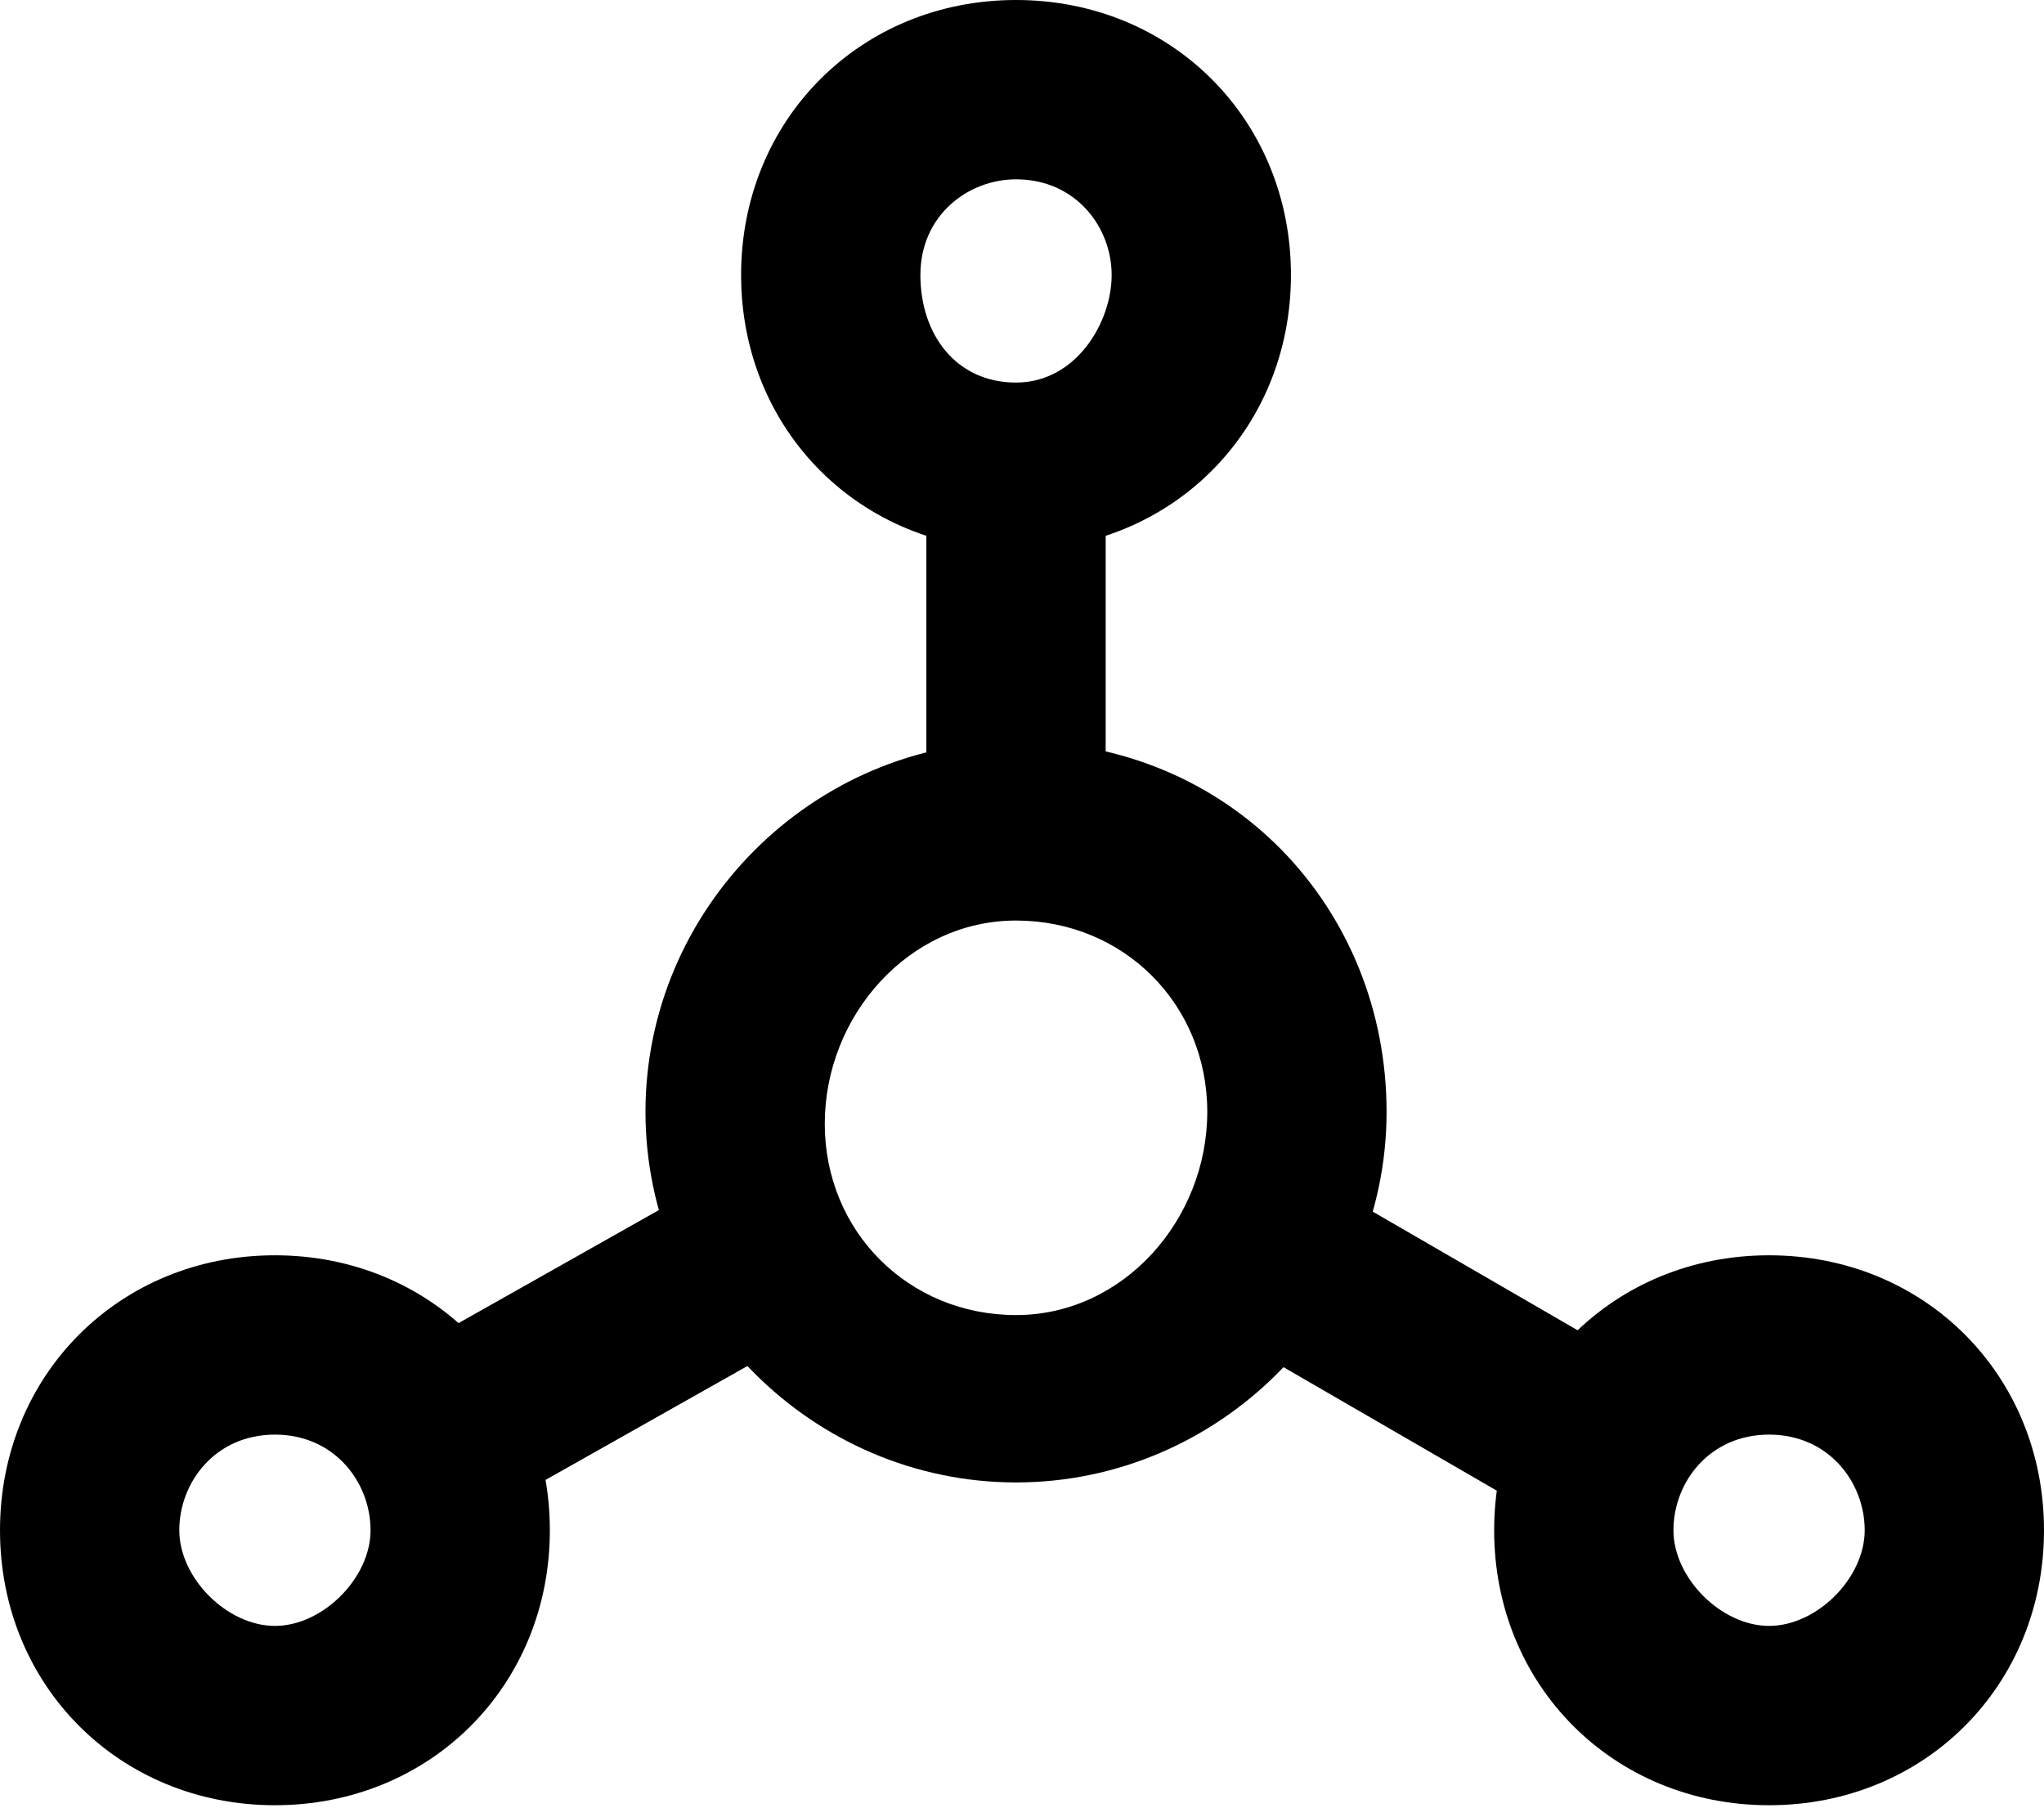 <?xml version="1.0" encoding="utf-8"?>
<!-- Generator: Adobe Illustrator 27.5.0, SVG Export Plug-In . SVG Version: 6.00 Build 0)  -->
<svg version="1.1" id="Layer_1" xmlns="http://www.w3.org/2000/svg" xmlns:xlink="http://www.w3.org/1999/xlink" x="0px" y="0px"
	 viewBox="0 0 17.1 15.2" style="enable-background:new 0 0 17.1 15.2;" xml:space="preserve">
<style type="text/css">
	.st0{fill:none;stroke:#000000;stroke-width:1.5;stroke-miterlimit:10;}
</style>
<g>
	<path d="M8.5,7.7c0.9,0,1.6,0.7,1.6,1.6S9.4,11,8.5,11s-1.6-0.7-1.6-1.6S7.6,7.7,8.5,7.7 M8.5,6.2c-1.7,0-3.1,1.4-3.1,3.1
		s1.4,3.1,3.1,3.1s3.1-1.4,3.1-3.1S10.3,6.2,8.5,6.2L8.5,6.2z"/>
</g>
<g>
	<path d="M8.5,1.5c0.5,0,0.8,0.4,0.8,0.8S9,3.2,8.5,3.2S7.7,2.8,7.7,2.3S8.1,1.5,8.5,1.5 M8.5,0C7.2,0,6.2,1,6.2,2.3s1,2.3,2.3,2.3
		s2.3-1,2.3-2.3S9.8,0,8.5,0L8.5,0z"/>
</g>
<g>
	<path d="M2.3,12c0.5,0,0.8,0.4,0.8,0.8s-0.4,0.8-0.8,0.8s-0.8-0.4-0.8-0.8S1.8,12,2.3,12 M2.3,10.5c-1.3,0-2.3,1-2.3,2.3
		s1,2.3,2.3,2.3s2.3-1,2.3-2.3S3.6,10.5,2.3,10.5L2.3,10.5z"/>
</g>
<g>
	<path d="M14.8,12c0.5,0,0.8,0.4,0.8,0.8s-0.4,0.8-0.8,0.8S14,13.2,14,12.8S14.3,12,14.8,12 M14.8,10.5c-1.3,0-2.3,1-2.3,2.3
		s1,2.3,2.3,2.3s2.3-1,2.3-2.3S16.1,10.5,14.8,10.5L14.8,10.5z"/>
</g>
<g>
	<line class="st0" x1="13.9" y1="12.4" x2="10.1" y2="10.2"/>
</g>
<g>
	<line class="st0" x1="3" y1="12.4" x2="6.9" y2="10.2"/>
</g>
<g>
	<line class="st0" x1="8.5" y1="7.5" x2="8.5" y2="3.3"/>
</g>
</svg>

